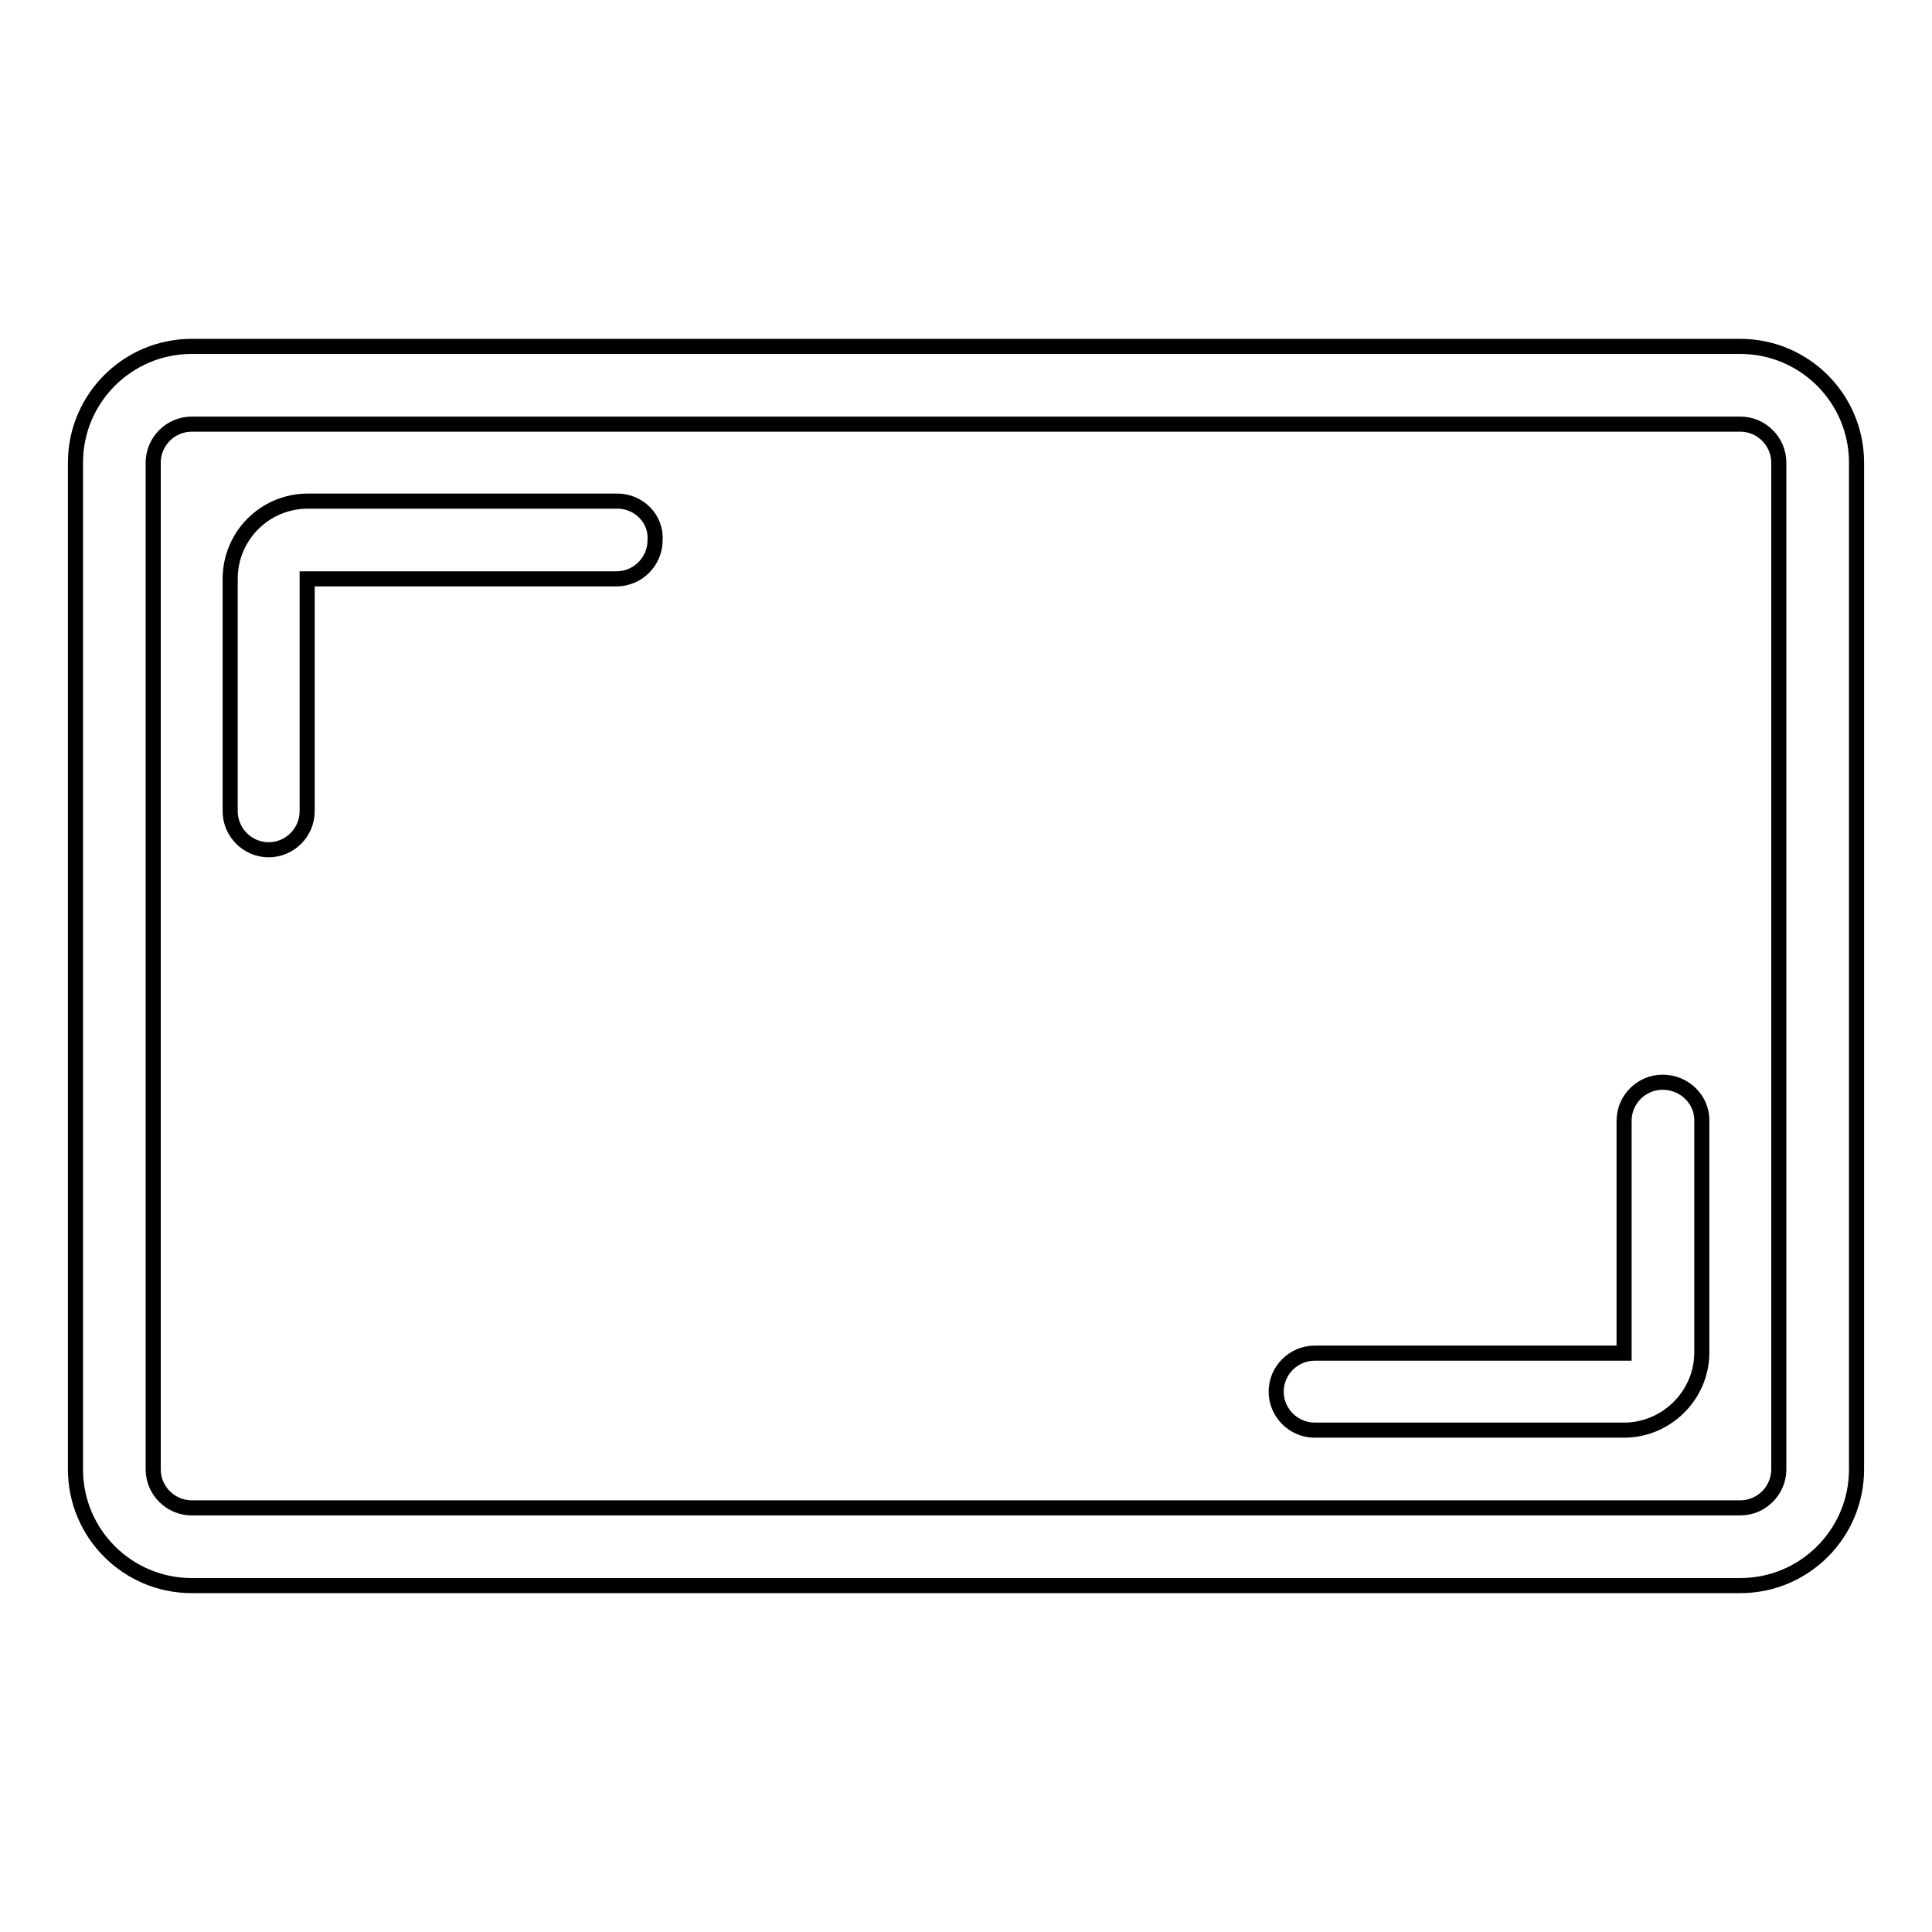<?xml version="1.0" encoding="utf-8"?>
<!-- Svg Vector Icons : http://www.onlinewebfonts.com/icon -->
<!DOCTYPE svg PUBLIC "-//W3C//DTD SVG 1.1//EN" "http://www.w3.org/Graphics/SVG/1.1/DTD/svg11.dtd">
<svg version="1.1" xmlns="http://www.w3.org/2000/svg" xmlns:xlink="http://www.w3.org/1999/xlink" x="0px" y="0px" viewBox="0 0 256 256" enable-background="new 0 0 256 256" xml:space="preserve">
<g> <path stroke-width="2" fill-opacity="0" stroke="#000000"  d="M230.6,45.9H25.4c-8.5,0-15.4,6.9-15.4,15.4v133.4c0,8.5,6.9,15.4,15.4,15.4h205.2 c8.5,0,15.4-6.9,15.4-15.4V61.3C246,52.8,239.1,45.9,230.6,45.9z M235.7,194.7c0,2.8-2.3,5.1-5.1,5.1H25.4c-2.8,0-5.1-2.3-5.1-5.1 V61.3c0-2.8,2.3-5.1,5.1-5.1h205.2c2.8,0,5.1,2.3,5.1,5.1V194.7L235.7,194.7z"/> <path stroke-width="2" fill-opacity="0" stroke="#000000"  d="M81.8,66.4h-41c-5.7,0-10.3,4.6-10.3,10.3v30.8c0,2.8,2.3,5.1,5.1,5.1c2.8,0,5.1-2.3,5.1-5.1V76.7h41 c2.8,0,5.1-2.3,5.1-5.1C87,68.7,84.6,66.4,81.8,66.4z M220.3,143.4c-2.8,0-5.1,2.3-5.1,5.1v30.8h-41c-2.8,0-5.1,2.3-5.1,5.1 s2.3,5.1,5.1,5.1h41c5.6,0,10.3-4.6,10.3-10.3v-30.8C225.5,145.7,223.2,143.4,220.3,143.4z"/></g>
</svg>